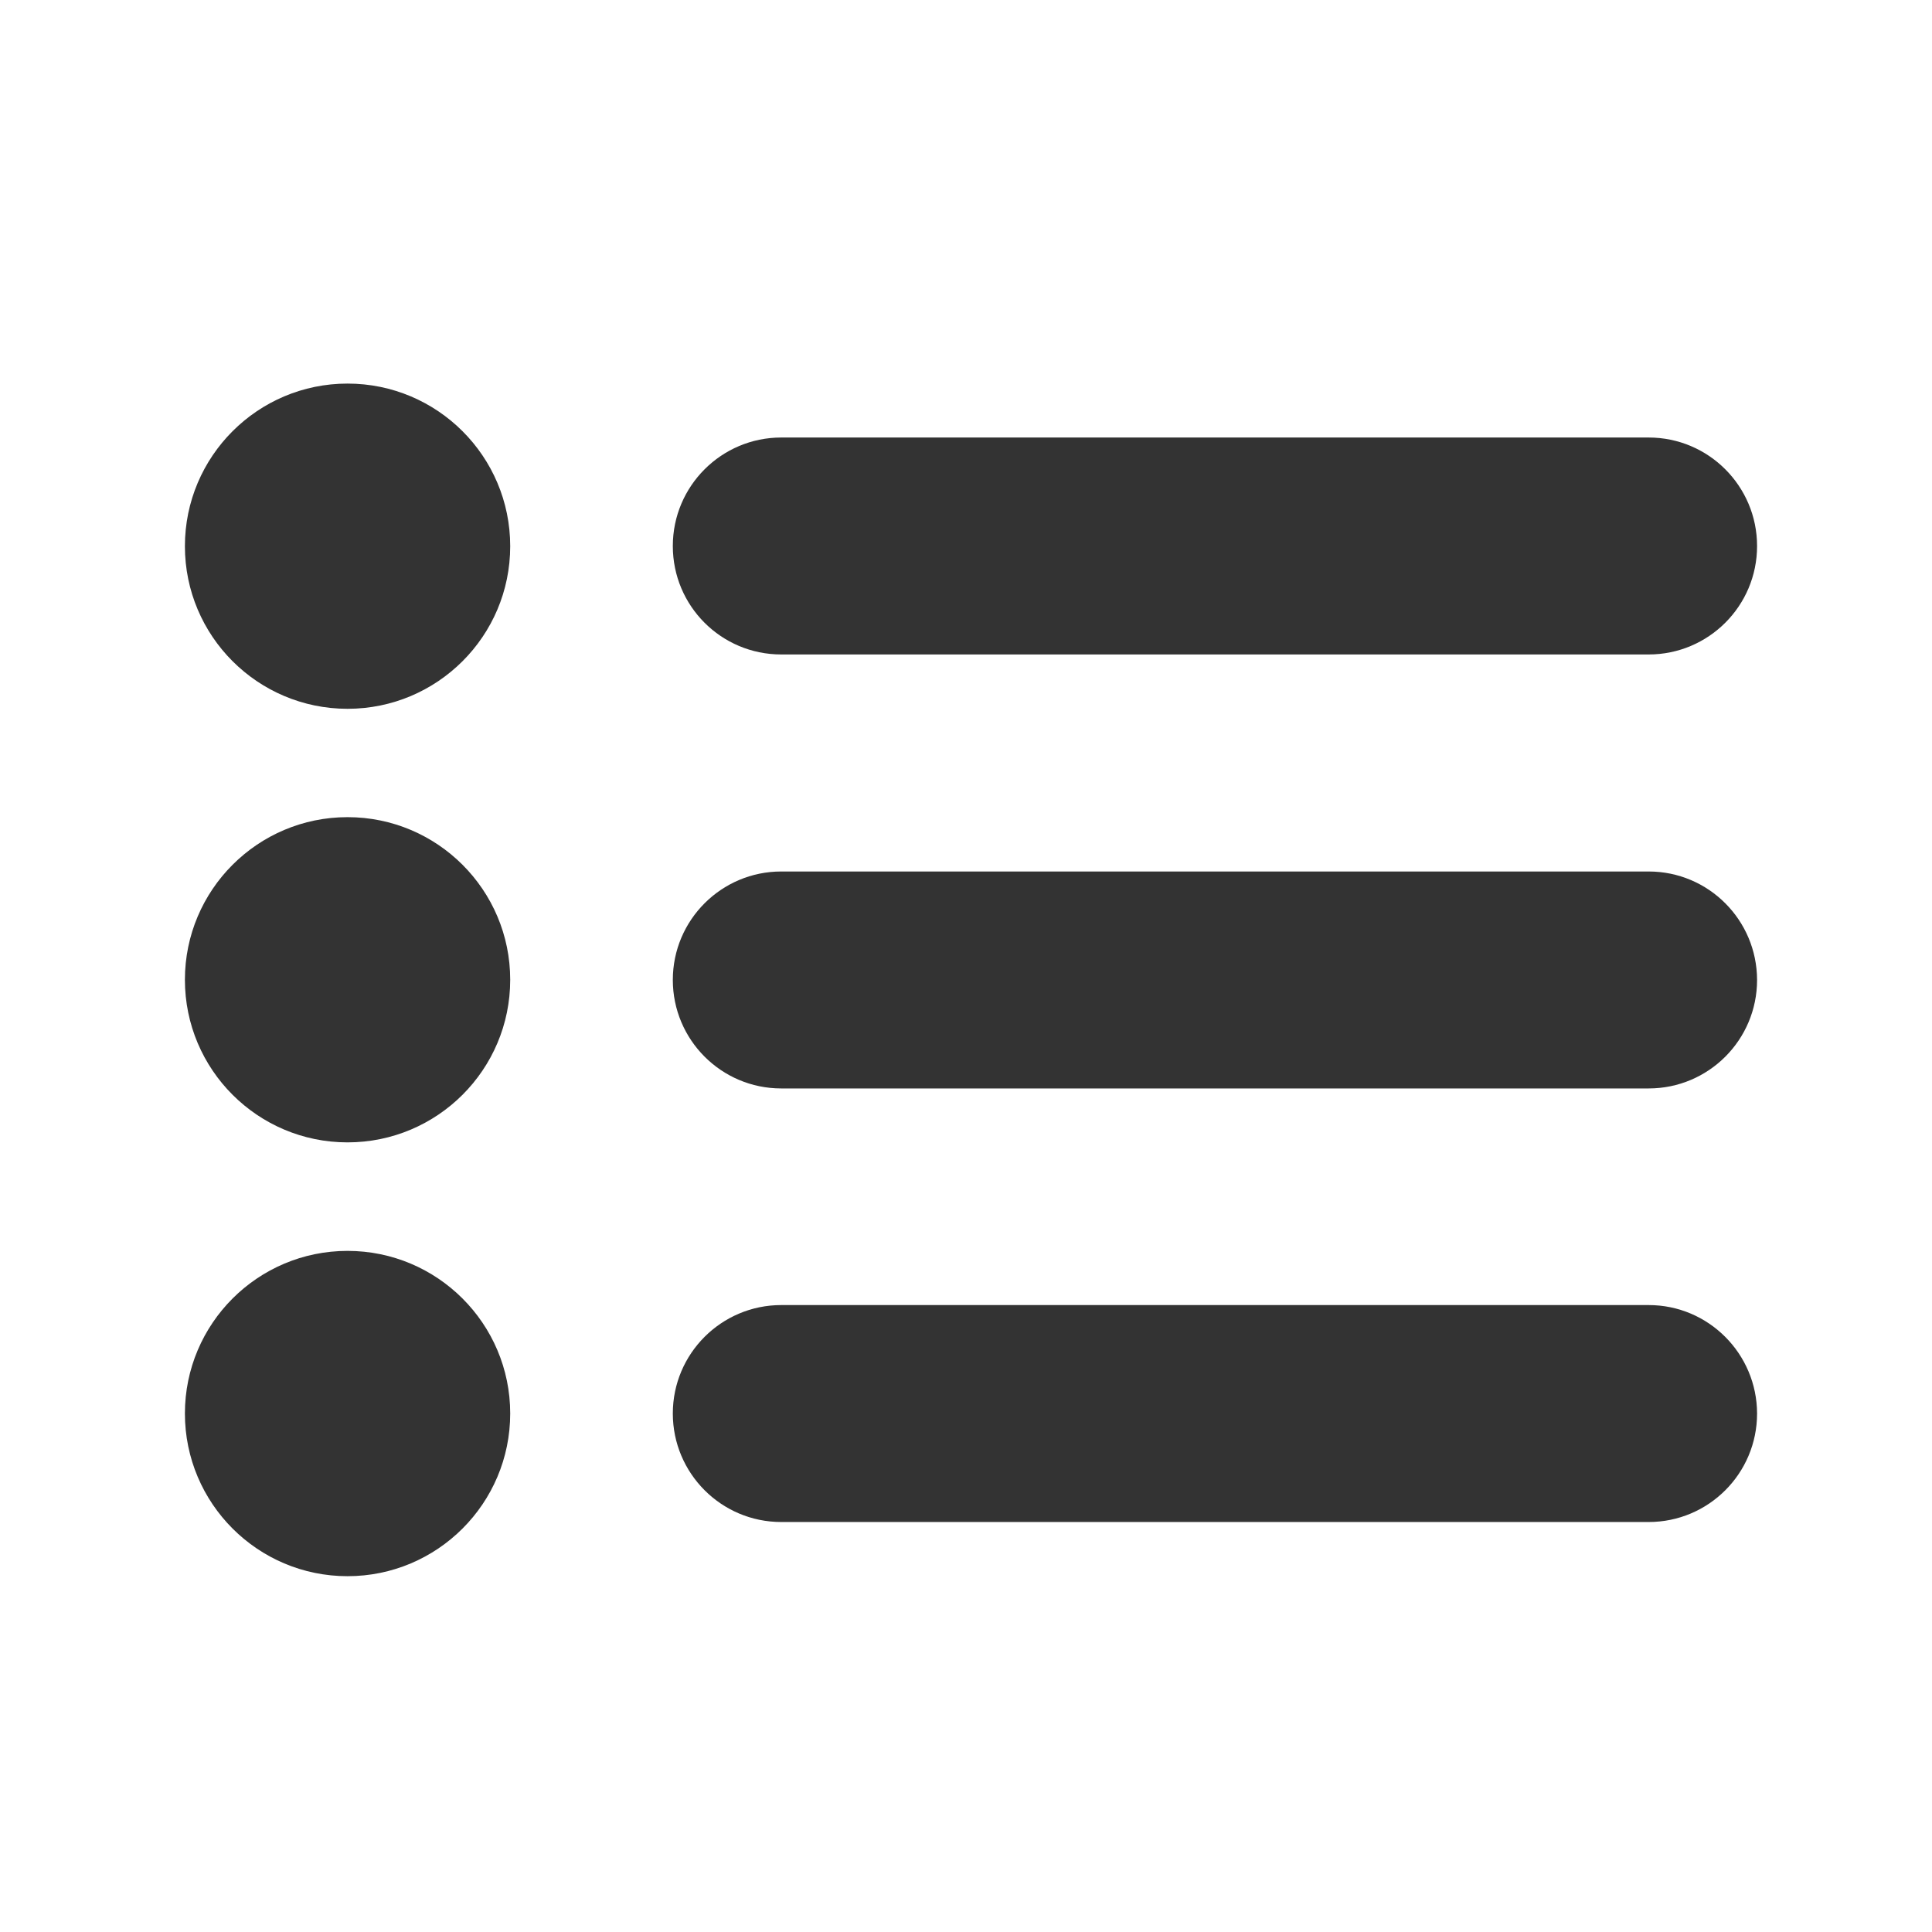 <svg width="24" height="24" viewBox="0 0 24 24" fill="none" xmlns="http://www.w3.org/2000/svg">
<path d="M4.317 4.765C3.202 4.765 2.297 5.67 2.297 6.785C2.297 7.901 3.202 8.805 4.317 8.805C5.433 8.805 6.338 7.901 6.338 6.785C6.338 5.67 5.433 4.765 4.317 4.765ZM4.317 10.151C3.202 10.151 2.297 11.056 2.297 12.171C2.297 13.287 3.202 14.191 4.317 14.191C5.433 14.191 6.338 13.287 6.338 12.171C6.338 11.056 5.433 10.151 4.317 10.151ZM4.317 15.539C3.202 15.539 2.297 16.444 2.297 17.559C2.297 18.675 3.202 19.58 4.317 19.58C5.433 19.58 6.338 18.675 6.338 17.559C6.338 16.444 5.433 15.539 4.317 15.539ZM9.705 8.13H20.48C21.223 8.13 21.827 7.528 21.827 6.783C21.827 6.04 21.225 5.435 20.48 5.435H9.705C8.963 5.435 8.358 6.037 8.358 6.783C8.358 7.528 8.96 8.13 9.705 8.13ZM20.48 10.826H9.705C8.963 10.826 8.358 11.428 8.358 12.173C8.358 12.916 8.96 13.521 9.705 13.521H20.48C21.223 13.521 21.827 12.919 21.827 12.173C21.825 11.428 21.223 10.826 20.48 10.826ZM20.48 16.212H9.705C8.963 16.212 8.358 16.814 8.358 17.559C8.358 18.302 8.96 18.907 9.705 18.907H20.48C21.223 18.907 21.827 18.305 21.827 17.559C21.825 16.816 21.223 16.212 20.48 16.212Z" fill="#333333"/>
</svg>
